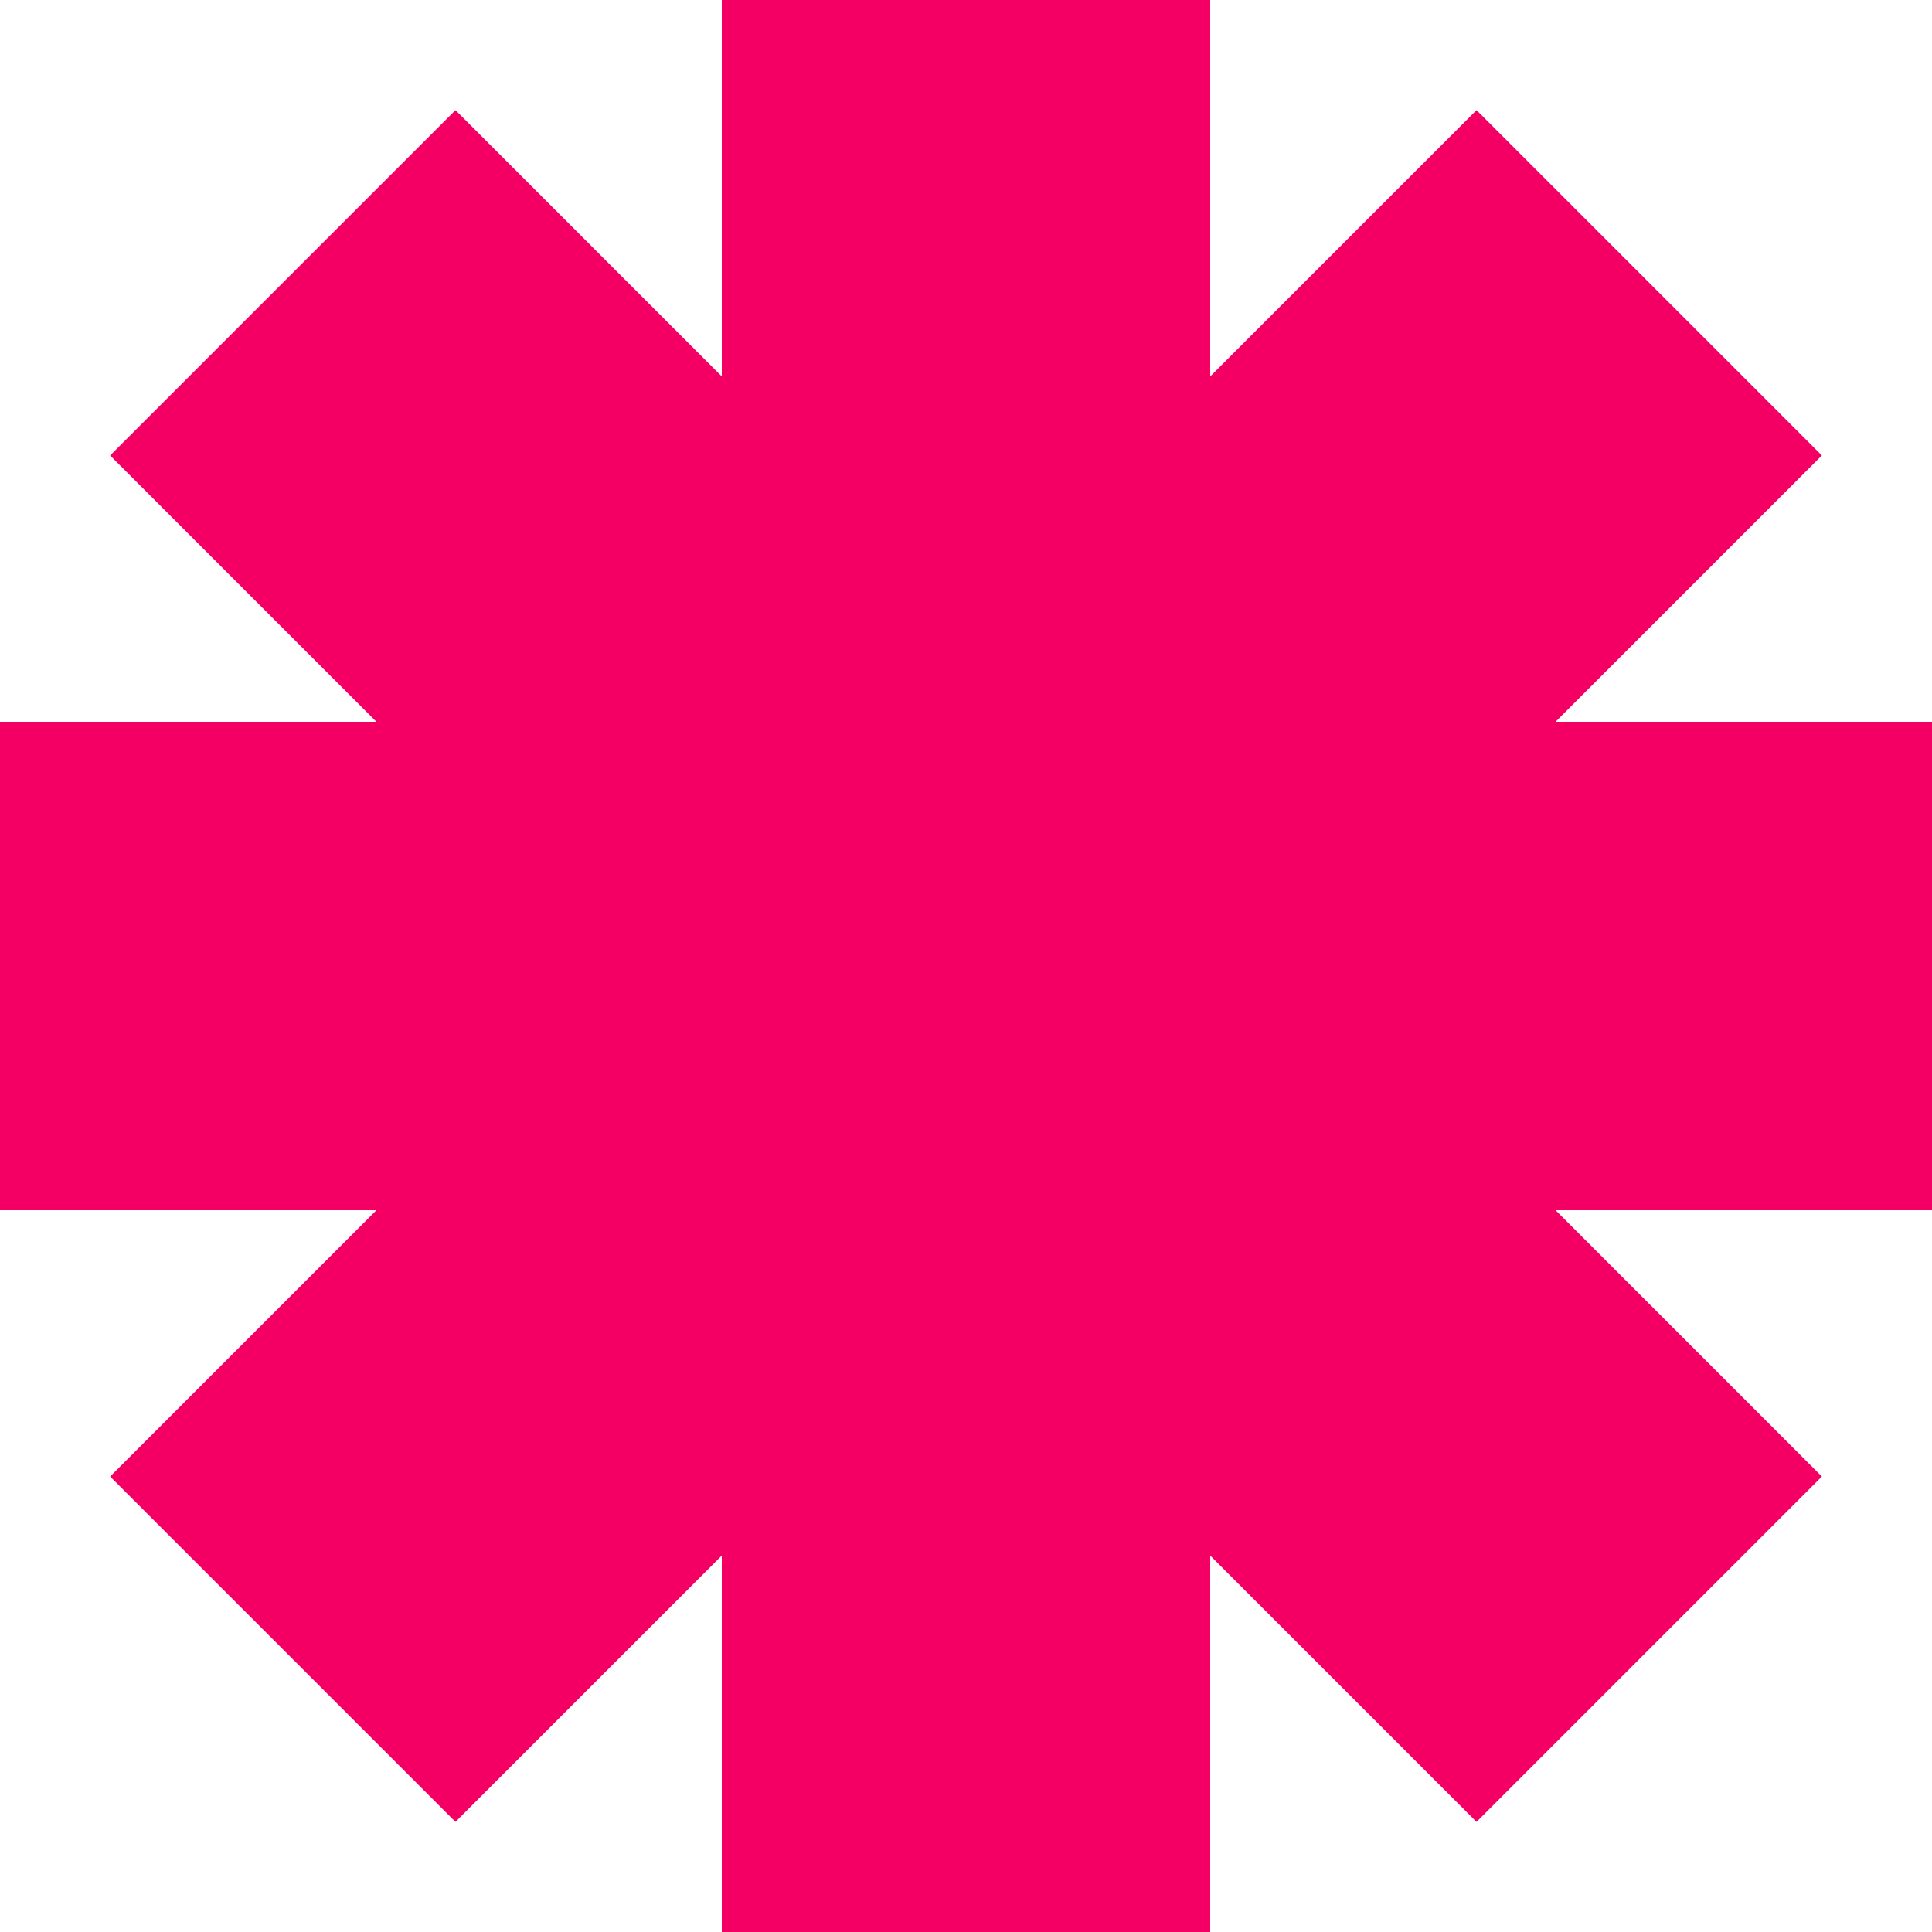 <svg xmlns="http://www.w3.org/2000/svg" id="Layer_2" data-name="Layer 2" viewBox="0 0 51.58 51.58"><defs><style>      .cls-1 {        fill: #f40065;      }    </style></defs><g id="Layer_1-2" data-name="Layer 1"><polygon class="cls-1" points="51.58 19.27 41.53 19.27 48.64 12.16 39.42 2.94 32.31 10.05 32.31 0 19.27 0 19.27 10.05 12.16 2.94 2.94 12.16 10.05 19.27 0 19.27 0 32.31 10.05 32.31 2.94 39.42 12.16 48.64 19.27 41.53 19.27 51.58 32.31 51.58 32.31 41.53 39.42 48.64 48.64 39.42 41.53 32.31 51.58 32.31 51.58 19.27"></polygon></g></svg>